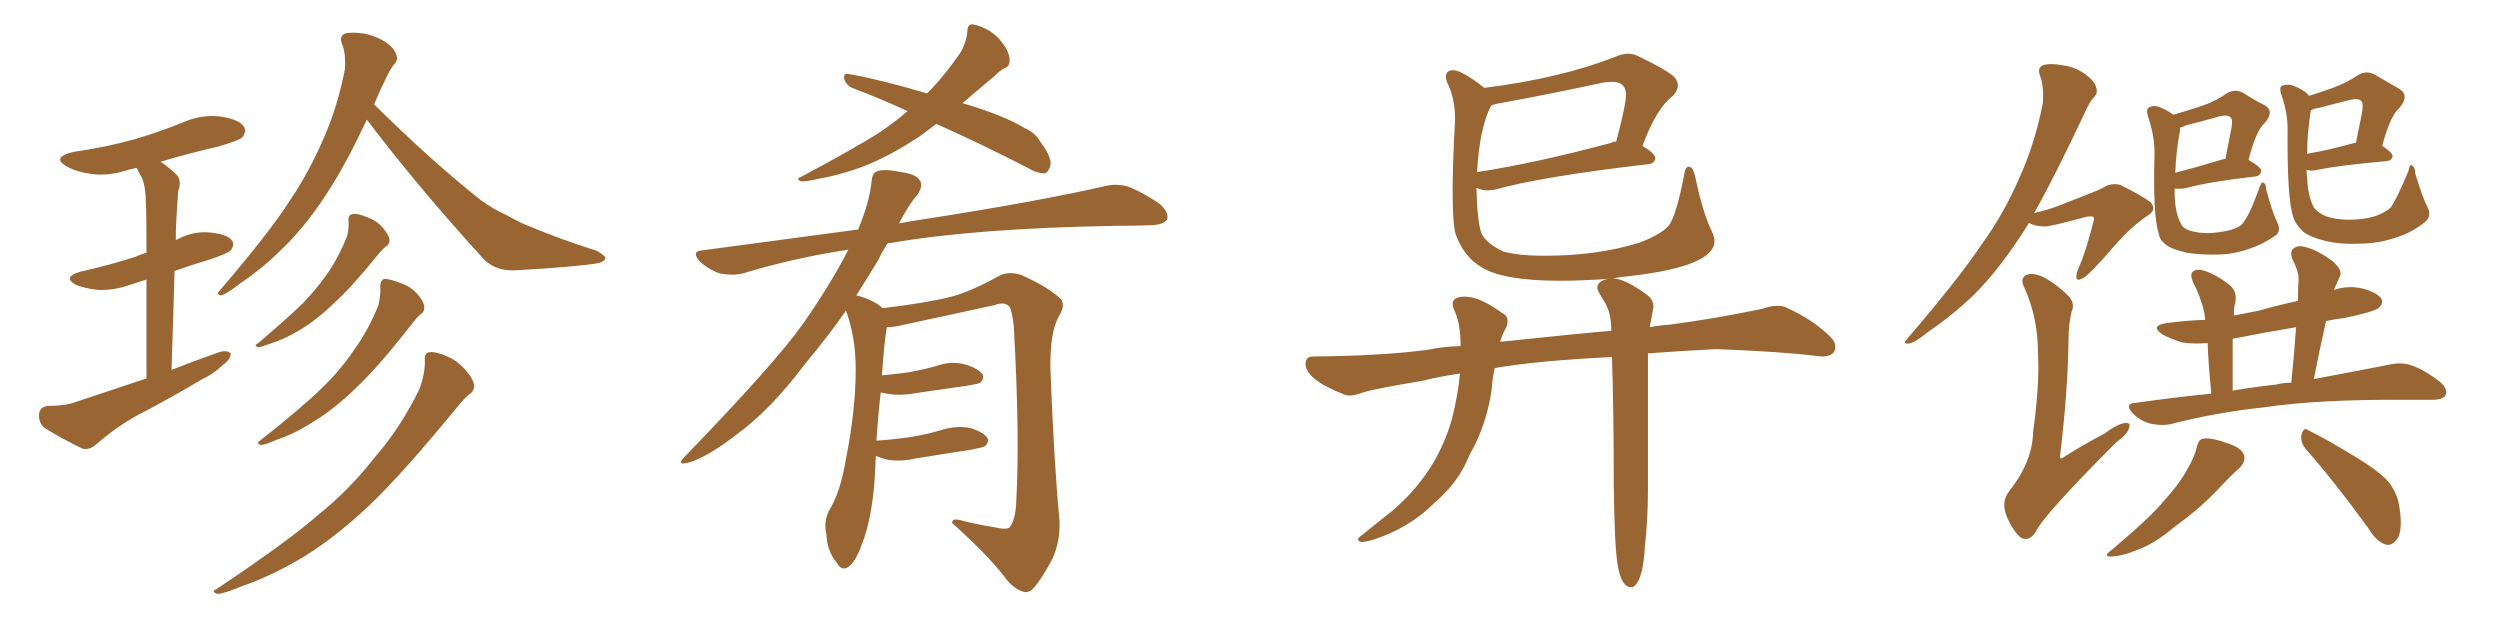 <svg xmlns="http://www.w3.org/2000/svg" xmlns:xlink="http://www.w3.org/1999/xlink" width="600" height="150"><path fill="#996633" padding="10" d="M35.16 90.82L35.16 90.82Q35.16 76.32 35.16 67.09L35.16 67.09Q33.25 67.68 31.49 68.26L31.49 68.26Q27.54 69.73 23.58 69.58L23.58 69.58Q20.65 69.29 18.31 68.41L18.31 68.41Q14.79 66.50 19.34 65.19L19.34 65.19Q26.51 63.57 32.37 61.67L32.37 61.67Q33.69 61.08 35.16 60.64L35.16 60.64Q35.16 50.98 35.01 49.07L35.01 49.07Q35.01 45.12 34.13 42.77L34.13 42.77Q33.40 41.60 32.81 40.28L32.81 40.28Q31.49 40.58 30.91 40.72L30.91 40.72Q26.07 42.33 21.97 41.75L21.97 41.75Q18.46 41.31 16.11 39.99L16.11 39.99Q12.16 37.79 17.58 36.47L17.58 36.47Q25.63 35.30 32.37 33.40L32.37 33.40Q38.38 31.64 44.09 29.30L44.09 29.30Q48.49 27.39 53.03 27.98L53.03 27.98Q57.57 28.71 58.59 30.47L58.59 30.47Q59.18 31.64 58.15 32.96L58.15 32.96Q57.42 33.69 52.44 35.16L52.44 35.16Q44.82 36.91 38.53 38.82L38.53 38.82Q40.58 40.14 42.48 42.04L42.48 42.04Q43.65 43.51 42.77 45.85L42.77 45.85Q42.63 47.61 42.48 50.24L42.48 50.24Q42.19 53.91 42.19 57.57L42.19 57.57Q42.48 57.42 42.63 57.42L42.63 57.42Q46.44 55.37 50.54 55.81L50.54 55.81Q54.64 56.25 55.66 57.71L55.66 57.71Q56.40 58.74 55.37 60.06L55.37 60.06Q54.79 60.79 50.39 62.26L50.39 62.26Q46.00 63.57 41.89 65.04L41.89 65.04Q41.60 75.88 41.16 88.77L41.16 88.77Q47.17 86.43 52.59 84.52L52.59 84.52Q54.49 83.94 55.37 84.81L55.37 84.81Q55.37 86.28 53.47 87.60L53.47 87.60Q51.42 89.65 48.34 91.11L48.34 91.11Q40.72 95.65 32.81 99.76L32.81 99.76Q27.83 102.54 23.29 106.49L23.29 106.49Q21.53 108.11 19.78 107.67L19.78 107.67Q14.36 105.03 10.69 102.69L10.69 102.69Q9.23 101.51 9.38 99.32L9.38 99.32Q9.67 97.56 11.57 97.41L11.57 97.41Q15.67 97.41 18.02 96.53L18.02 96.53Q26.81 93.60 35.16 90.82ZM88.04 28.71L88.04 28.71Q83.50 38.38 79.83 44.24L79.83 44.24Q73.97 53.76 67.82 59.62L67.82 59.62Q63.13 64.31 57.71 67.97L57.71 67.97Q54.49 70.46 53.17 70.90L53.17 70.90Q51.71 70.75 52.73 69.73L52.73 69.73Q64.89 55.52 69.43 48.34L69.43 48.34Q74.12 41.46 77.78 32.96L77.78 32.96Q81.01 25.63 82.76 16.70L82.76 16.70Q83.06 12.74 82.03 10.40L82.03 10.40Q81.45 8.64 82.76 8.06L82.76 8.06Q84.23 7.62 87.45 8.06L87.45 8.06Q90.23 8.64 92.58 10.11L92.58 10.11Q94.63 11.57 95.07 13.04L95.07 13.04Q95.65 14.36 94.63 15.38L94.63 15.38Q93.75 16.41 92.72 18.60L92.72 18.60Q91.11 21.83 89.79 25.05L89.79 25.05Q103.56 38.67 115.43 48.05L115.43 48.05Q118.21 50.10 121.44 51.56L121.44 51.56Q125.39 53.76 127.15 54.35L127.15 54.35Q134.47 57.42 143.26 60.21L143.26 60.21Q145.31 61.38 145.31 61.96L145.31 61.96Q145.17 62.70 143.70 63.13L143.70 63.13Q138.87 64.01 123.49 64.89L123.49 64.89Q118.95 65.04 116.16 62.26L116.16 62.26Q100.49 45.12 88.04 28.71ZM83.64 53.03L83.64 53.03Q83.50 51.56 84.52 51.42L84.52 51.42Q85.84 51.12 88.18 52.15L88.18 52.15Q90.53 53.03 91.99 54.79L91.99 54.79Q93.31 56.40 93.46 57.42L93.46 57.42Q93.60 58.59 92.58 59.18L92.58 59.18Q91.99 59.62 91.11 60.64L91.11 60.64Q84.38 68.99 80.27 72.66L80.27 72.66Q75.73 77.05 71.63 79.39L71.63 79.39Q68.12 81.45 64.89 82.47L64.89 82.47Q62.55 83.35 61.96 83.35L61.96 83.35Q60.79 82.91 61.82 82.47L61.82 82.47Q69.73 75.73 72.95 72.51L72.95 72.51Q76.32 68.99 79.10 64.89L79.10 64.89Q81.59 61.08 83.35 56.54L83.35 56.54Q83.79 54.49 83.64 53.03ZM91.26 68.85L91.26 68.85Q91.26 67.09 92.29 66.94L92.29 66.94Q93.60 66.94 96.24 67.97L96.24 67.97Q98.73 68.85 100.20 70.61L100.20 70.61Q101.66 72.22 101.81 73.54L101.81 73.54Q101.95 74.85 100.93 75.44L100.93 75.44Q100.20 76.03 99.17 77.34L99.17 77.34Q90.97 87.89 85.69 92.87L85.69 92.87Q79.98 98.44 74.71 101.51L74.71 101.51Q70.61 104.15 66.21 105.62L66.21 105.62Q63.57 106.79 62.55 106.79L62.55 106.79Q61.38 106.35 62.40 105.76L62.40 105.76Q72.95 97.41 77.05 93.31L77.05 93.31Q81.45 89.21 85.11 83.79L85.11 83.79Q88.48 79.10 90.82 73.24L90.82 73.24Q91.41 70.61 91.26 68.85ZM101.95 86.43L101.95 86.43L101.95 86.43Q101.81 84.67 103.13 84.52L103.13 84.52Q104.88 84.38 107.67 85.69L107.67 85.69Q110.16 86.87 112.06 89.21L112.06 89.21Q113.67 91.11 113.82 92.58L113.82 92.58Q113.67 94.04 112.65 94.63L112.65 94.63Q111.47 95.51 109.72 97.71L109.72 97.71Q96.53 113.82 88.48 121.44L88.48 121.44Q79.25 130.08 71.19 134.62L71.19 134.62Q64.60 138.43 57.86 140.77L57.86 140.77Q53.61 142.53 52.15 142.53L52.15 142.53Q50.54 141.94 52.00 141.36L52.00 141.36Q69.29 129.79 76.46 123.49L76.46 123.49Q83.94 117.48 90.23 109.42L90.23 109.42Q96.09 102.69 100.63 93.46L100.63 93.46Q102.10 89.50 101.95 86.43ZM224.71 29.74L224.71 29.74Q222.51 31.35 220.61 32.81L220.61 32.81Q212.99 37.79 206.69 40.14L206.69 40.14Q201.42 42.04 196.44 42.92L196.44 42.92Q193.21 43.65 192.19 43.51L192.19 43.51Q190.87 42.92 192.19 42.48L192.19 42.48Q205.37 35.45 211.08 31.79L211.08 31.79Q214.60 29.44 217.82 26.66L217.82 26.66Q210.79 23.44 204.49 21.09L204.49 21.09Q203.03 20.36 202.59 18.90L202.59 18.90Q202.44 17.58 203.47 17.72L203.47 17.72Q210.50 18.90 222.51 22.41L222.51 22.41Q226.76 18.16 230.71 12.30L230.71 12.30Q232.03 9.67 232.18 7.47L232.18 7.47Q232.18 5.71 233.50 5.86L233.50 5.86Q234.96 6.01 237.60 7.47L237.60 7.47Q239.79 8.94 241.26 11.28L241.26 11.28Q242.43 13.18 242.29 14.65L242.29 14.65Q242.29 15.97 240.97 16.41L240.97 16.41Q240.09 16.85 238.62 18.31L238.62 18.31Q234.23 21.97 231.01 24.76L231.01 24.76Q240.97 27.69 245.95 30.76L245.95 30.76Q248.44 31.79 249.76 34.13L249.76 34.13Q252.83 38.23 251.95 40.14L251.95 40.14Q251.51 41.46 250.63 41.60L250.63 41.60Q248.73 41.60 246.39 40.14L246.39 40.14Q234.96 34.28 224.71 29.74ZM210.21 109.42L210.21 109.42L210.21 109.42Q210.06 112.06 209.91 115.14L209.91 115.14Q209.18 124.80 206.84 130.66L206.84 130.66Q205.22 135.21 203.32 136.23L203.32 136.23Q201.86 136.96 200.83 135.06L200.83 135.06Q198.49 132.28 198.34 128.17L198.34 128.17Q197.61 125.39 198.93 122.61L198.93 122.61Q201.71 118.21 203.03 110.16L203.03 110.16Q205.37 98.29 205.37 88.62L205.37 88.62Q205.37 80.86 203.03 74.56L203.03 74.56Q198.63 80.86 193.36 87.16L193.36 87.16Q184.86 98.44 176.95 104.15L176.95 104.15Q170.21 109.42 165.67 110.89L165.67 110.89Q161.87 112.06 164.50 109.42L164.50 109.42Q186.18 87.01 192.77 77.64L192.77 77.64Q199.51 67.97 203.61 59.91L203.61 59.91Q190.28 61.96 178.27 65.63L178.27 65.63Q175.93 66.21 172.71 65.63L172.71 65.63Q170.21 64.75 168.02 62.84L168.02 62.84Q165.67 60.21 168.75 60.06L168.75 60.06Q188.23 57.42 205.96 55.08L205.96 55.08Q208.74 48.34 209.18 43.51L209.18 43.51Q209.33 41.60 210.35 41.16L210.35 41.16Q212.11 40.43 216.21 41.31L216.21 41.31Q220.02 41.75 220.90 43.51L220.90 43.51Q221.48 44.82 220.17 46.73L220.17 46.73Q218.12 49.07 215.77 53.61L215.77 53.61Q218.85 53.03 221.92 52.59L221.92 52.59Q249.17 48.34 265.14 44.68L265.14 44.68Q268.07 43.95 270.85 44.82L270.85 44.82Q274.22 46.14 278.32 48.93L278.32 48.93Q280.66 50.98 280.08 52.73L280.08 52.73Q279.20 53.91 276.42 54.05L276.42 54.05Q272.17 54.20 267.63 54.20L267.63 54.20Q234.08 54.79 213.87 58.30L213.87 58.30Q213.13 58.30 212.99 58.45L212.99 58.45Q211.82 60.21 210.79 62.40L210.79 62.40Q208.30 66.50 205.52 70.90L205.52 70.90Q207.71 71.34 210.35 72.80L210.35 72.80Q211.23 73.39 211.82 73.97L211.82 73.97Q222.66 72.66 228.37 71.19L228.37 71.19Q232.91 70.02 240.09 66.06L240.09 66.06Q242.43 65.04 245.21 66.06L245.21 66.06Q250.93 68.55 254.15 71.34L254.15 71.34Q256.05 72.80 254.15 75.88L254.15 75.88Q251.95 79.69 252.10 88.62L252.10 88.62Q252.98 111.47 254.30 125.24L254.30 125.24Q254.44 130.08 252.54 134.18L252.54 134.18Q250.05 138.87 248.14 141.06L248.14 141.06Q246.83 142.53 245.36 141.94L245.36 141.94Q242.87 141.06 240.97 138.28L240.97 138.28Q236.57 132.71 228.52 125.54L228.52 125.54Q228.37 124.07 231.45 125.10L231.45 125.10Q235.11 125.98 238.77 126.56L238.77 126.56Q241.85 127.29 242.43 126.42L242.43 126.42Q243.75 124.51 243.90 120.41L243.90 120.41Q244.78 104.44 243.31 78.37L243.31 78.37Q243.02 75.59 242.43 73.83L242.43 73.83Q241.41 72.22 238.62 73.24L238.62 73.24Q227.93 75.59 216.94 77.93L216.94 77.93Q214.75 78.52 212.84 78.52L212.84 78.52Q212.26 81.59 211.67 90.09L211.67 90.09Q214.89 89.79 217.97 89.36L217.97 89.36Q221.34 88.77 224.56 87.89L224.56 87.89Q228.08 86.57 231.59 87.45L231.59 87.45Q234.96 88.48 235.84 89.94L235.84 89.94Q236.28 90.82 235.25 91.85L235.25 91.85Q234.81 92.14 232.03 92.58L232.03 92.58Q225.73 93.46 219.87 94.34L219.87 94.34Q216.06 95.07 212.84 94.48L212.84 94.48Q211.96 94.34 211.38 94.19L211.38 94.19Q210.79 99.02 210.35 105.76L210.35 105.76Q214.60 105.47 218.55 104.88L218.55 104.88Q222.22 104.30 225.73 103.27L225.73 103.27Q229.25 102.10 232.76 102.69L232.76 102.69Q236.13 103.71 237.01 105.18L237.01 105.18Q237.45 106.05 236.43 107.08L236.43 107.08Q235.99 107.37 232.91 107.96L232.91 107.96Q226.17 108.98 219.87 110.01L219.87 110.01Q216.06 110.89 212.84 110.30L212.84 110.30Q211.23 109.86 210.21 109.42ZM391.85 140.92L391.85 140.92L391.41 140.92Q389.06 140.92 388.18 135.21L388.18 135.21Q387.45 130.52 387.30 116.02L387.30 116.02Q387.30 98.44 386.87 85.69L386.87 85.69Q368.85 86.57 358.74 88.33L358.74 88.33Q358.15 90.82 358.01 93.46L358.01 93.46Q356.98 100.63 353.91 106.93L353.91 106.93Q352.73 108.98 351.71 111.33L351.71 111.33Q349.37 116.31 344.09 120.85L344.09 120.85Q339.70 125.24 333.54 128.03L333.54 128.03Q328.71 130.08 326.81 130.08L326.81 130.08Q325.93 129.93 325.93 129.49L325.93 129.49Q325.93 129.05 326.81 128.47L326.81 128.47L334.13 122.61Q344.82 113.53 348.49 100.49L348.49 100.49Q349.95 94.63 350.39 89.65L350.39 89.65Q345.41 90.38 341.31 91.41L341.31 91.41Q329.88 93.31 327.10 94.19L327.10 94.19Q325.20 94.92 324.02 94.92L324.02 94.92Q323.29 94.92 322.85 94.78L322.85 94.78Q313.33 91.11 313.33 87.30L313.33 87.30Q313.33 85.55 315.23 85.55L315.23 85.55L315.53 85.55Q331.79 85.40 342.77 83.94L342.77 83.94Q346.00 83.20 350.54 83.06L350.54 83.06Q350.54 77.34 348.93 74.27L348.93 74.27Q348.63 73.54 348.63 72.95L348.63 72.95Q348.63 71.19 351.56 71.19L351.56 71.19Q355.08 71.19 360.35 75L360.35 75Q361.82 75.73 361.82 77.05L361.82 77.05Q361.82 77.93 361.38 78.81L361.38 78.81Q360.50 80.27 360.06 82.03L360.06 82.03Q381.01 79.83 386.72 79.39L386.72 79.39Q386.72 75 385.03 72.36Q383.35 69.73 383.35 69.14L383.35 69.14Q383.35 67.38 385.99 66.94L385.99 66.94Q379.54 67.38 374.41 67.38L374.41 67.38Q360.50 67.38 355.37 64.01L355.37 64.01Q351.27 61.52 349.37 56.25L349.37 56.25Q348.63 53.76 348.63 46.00L348.63 46.00Q348.63 40.28 349.07 31.49L349.07 31.49L349.22 28.71Q349.22 23.44 347.31 19.78L347.31 19.78Q347.02 19.04 347.02 18.46L347.02 18.46Q347.02 16.85 348.78 16.85L348.78 16.85Q350.83 16.85 356.25 21.09L356.25 21.09Q374.85 18.75 388.04 13.48L388.04 13.48Q389.50 12.89 390.67 12.89L390.67 12.89Q391.99 12.89 393.16 13.48L393.16 13.48Q399.90 16.70 401.81 18.46L401.81 18.46Q402.69 19.48 402.69 20.51L402.69 20.51Q402.69 21.68 401.51 23.00L401.51 23.00Q397.56 25.93 394.19 35.01L394.19 35.01Q397.27 36.91 397.27 37.94L397.27 37.94Q397.12 39.26 395.65 39.40L395.65 39.40Q370.17 42.33 358.59 45.56L358.59 45.56L356.98 45.70Q356.10 45.70 355.44 45.48Q354.79 45.26 354.35 45.12L354.35 45.12Q354.49 52.73 355.52 55.96L355.52 55.96Q356.69 58.45 360.79 60.35L360.79 60.35Q364.31 61.38 370.75 61.38L370.75 61.38Q383.20 61.38 393.31 58.30L393.31 58.30Q398.73 56.25 400.49 54.13Q402.25 52.00 404.15 42.19L404.15 42.19Q404.44 39.99 405.32 39.99L405.32 39.99Q406.35 39.99 406.93 42.77L406.93 42.77Q408.69 51.12 410.89 55.66L410.89 55.66Q411.47 56.84 411.47 57.86L411.47 57.86Q411.47 63.87 391.55 66.21L391.55 66.21Q388.62 66.50 386.28 66.94L386.28 66.94L387.01 66.80Q389.79 66.80 395.07 70.61L395.07 70.61Q396.83 71.78 396.83 73.68L396.83 73.68L395.95 78.52Q398.29 78.08 400.63 77.93L400.63 77.93Q411.77 76.46 422.90 74.12L422.90 74.12Q424.95 73.39 426.56 73.39L426.56 73.39Q427.88 73.39 428.76 73.83L428.76 73.83Q435.21 76.76 439.31 80.86L439.31 80.86Q440.48 82.03 440.48 83.20L440.48 83.20Q440.48 85.55 437.26 85.55L437.26 85.55L435.64 85.40Q427.44 84.38 411.91 83.79L411.91 83.79Q402.98 84.23 395.51 84.81L395.51 84.81L395.51 117.63Q395.51 124.37 394.78 131.10L394.78 131.10Q394.34 139.60 391.85 140.92ZM354.49 41.31L354.49 41.31Q368.70 39.11 386.72 34.28L386.72 34.28Q387.01 33.98 387.89 33.98L387.89 33.98Q390.23 25.20 390.23 22.71L390.23 22.71Q390.23 19.63 386.87 19.63L386.87 19.63L384.96 19.78Q372.80 22.41 360.06 24.76L360.06 24.76Q358.89 24.90 357.86 25.34L357.86 25.34Q355.08 30.76 354.49 41.31ZM546.53 53.32L546.53 53.32Q547.56 55.52 546.09 56.54L546.09 56.54Q543.16 58.59 540.09 59.62L540.09 59.62Q536.43 60.94 532.76 61.08L532.76 61.08Q528.08 61.23 524.85 60.64L524.85 60.64Q521.48 59.91 520.02 58.89L520.02 58.89Q518.26 57.57 518.12 56.10L518.12 56.10Q516.65 51.86 517.09 36.77L517.09 36.77Q517.09 32.67 515.63 28.27L515.63 28.27Q514.89 26.22 515.77 25.78L515.77 25.78Q516.65 25.20 518.12 25.63L518.12 25.63Q520.31 26.51 521.63 27.54L521.63 27.54Q525.59 26.37 528.66 25.34L528.66 25.34Q532.03 24.17 534.38 22.41L534.38 22.41Q536.43 21.24 538.33 22.27L538.33 22.27Q541.26 24.17 543.46 25.20L543.46 25.20Q545.95 26.66 543.60 29.44L543.60 29.44Q541.41 31.35 539.65 38.38L539.65 38.38Q542.72 40.14 542.72 41.02L542.72 41.02Q542.43 42.19 541.41 42.33L541.41 42.33Q529.98 43.65 524.71 45.12L524.71 45.12Q523.24 45.41 521.92 45.26L521.92 45.26Q521.92 46.00 521.92 46.88L521.92 46.88Q522.07 51.27 523.39 53.61L523.39 53.61Q523.83 54.79 525.59 55.37L525.59 55.37Q527.64 55.96 529.98 55.96L529.98 55.96Q532.91 55.81 535.25 55.22L535.25 55.22Q537.74 54.49 538.33 53.47L538.33 53.47Q539.94 51.56 542.29 44.97L542.29 44.97Q542.72 43.65 543.16 43.80L543.16 43.80Q543.90 44.09 543.90 45.56L543.90 45.56Q545.51 51.42 546.53 53.32ZM523.24 31.05L523.24 31.05Q522.22 36.47 522.07 41.46L522.07 41.46Q527.20 40.14 533.50 38.23L533.50 38.23Q533.94 38.09 534.08 38.23L534.08 38.23Q534.81 34.57 535.40 31.49L535.40 31.49Q535.99 28.71 535.40 28.27L535.40 28.27Q534.81 27.39 532.47 27.98L532.47 27.98Q528.96 29.00 524.85 30.03L524.85 30.03Q523.83 30.47 523.24 30.62L523.24 30.62Q523.24 30.91 523.24 31.05ZM582.57 49.66L582.57 49.66Q583.74 51.86 581.98 53.32L581.98 53.32Q578.76 55.81 575.54 56.84L575.54 56.84Q571.44 58.30 567.33 58.45L567.33 58.45Q561.91 58.74 558.25 57.86L558.25 57.86Q554.59 56.98 552.83 55.66L552.83 55.66Q550.93 53.91 550.34 52.00L550.34 52.00Q548.88 47.46 549.02 31.05L549.02 31.05Q549.02 26.95 547.56 22.85L547.56 22.85Q546.97 21.09 547.56 20.65L547.56 20.65Q548.44 20.21 549.76 20.36L549.76 20.36Q552.39 21.24 553.86 22.56L553.86 22.56Q554.00 22.85 554.15 23.00L554.15 23.00Q557.08 22.12 559.86 21.09L559.86 21.09Q563.09 19.92 565.72 18.16L565.72 18.16Q567.92 16.70 570.12 18.02L570.12 18.02Q573.34 19.92 575.68 21.24L575.68 21.24Q578.47 22.85 575.83 25.93L575.83 25.93Q573.63 27.83 571.73 35.01L571.73 35.01Q574.22 36.62 574.22 37.50L574.22 37.50Q574.07 38.53 572.75 38.67L572.75 38.67Q561.33 39.70 556.35 40.72L556.35 40.72Q554.59 41.16 553.56 40.72L553.56 40.72Q553.56 41.60 553.71 42.48L553.71 42.48Q553.86 47.02 555.32 49.80L555.32 49.80Q556.20 50.98 558.11 51.86L558.11 51.86Q560.60 52.73 563.67 52.73L563.67 52.73Q567.33 52.73 570.12 51.86L570.12 51.86Q572.75 50.83 573.78 49.80L573.78 49.80Q575.24 47.75 578.03 41.02L578.03 41.02Q578.32 39.26 578.91 39.70L578.91 39.70Q579.64 40.14 579.64 41.60L579.64 41.60Q581.54 47.75 582.57 49.66ZM554.59 26.51L554.59 26.51Q553.71 32.08 553.71 36.91L553.71 36.91Q558.84 36.04 565.14 34.28L565.14 34.28Q565.28 34.28 565.43 34.28L565.43 34.28Q566.16 30.76 566.75 27.69L566.75 27.69Q567.33 24.90 566.75 24.32L566.75 24.32Q566.16 23.44 563.82 24.02L563.82 24.02Q560.45 24.90 556.35 25.93L556.35 25.93Q555.18 26.07 554.59 26.51ZM530.71 94.48L530.71 94.48Q529.98 86.87 529.83 82.32L529.83 82.32Q526.46 82.62 523.68 82.18L523.68 82.18Q520.90 81.30 518.99 80.27L518.99 80.27Q515.77 78.08 520.31 77.49L520.31 77.49Q524.85 76.90 529.25 76.76L529.25 76.76Q529.10 75.88 529.10 75.29L529.10 75.29Q528.22 71.34 526.32 67.68L526.32 67.68Q525.44 65.63 526.46 65.04L526.46 65.04Q527.49 64.45 529.25 65.04L529.25 65.04Q532.47 66.21 535.25 68.55L535.25 68.55Q537.01 70.02 536.43 72.80L536.43 72.80Q536.13 73.54 536.13 75.73L536.13 75.73Q539.06 75.15 542.14 74.56L542.14 74.56Q546.68 73.24 551.51 72.22L551.51 72.22Q551.51 69.29 551.66 66.94L551.66 66.94Q551.66 65.04 550.20 62.26L550.20 62.26Q549.46 60.21 550.49 59.62L550.49 59.62Q551.51 58.74 553.42 59.33L553.42 59.33Q556.35 60.06 560.01 62.84L560.01 62.84Q562.21 64.89 561.62 66.21L561.62 66.21Q561.18 67.09 560.60 68.55L560.60 68.55Q560.30 68.99 560.16 69.58L560.16 69.58Q563.53 68.41 567.19 69.29L567.19 69.29Q570.70 70.31 571.58 71.78L571.58 71.78Q572.02 72.80 571.00 73.83L571.00 73.83Q569.82 74.85 562.65 76.32L562.65 76.32Q560.16 76.61 558.25 77.05L558.25 77.05Q556.79 83.50 555.32 90.97L555.32 90.97Q566.31 88.92 573.78 87.45L573.78 87.45Q576.56 86.87 578.91 87.74L578.91 87.74Q581.84 88.77 585.50 91.55L585.50 91.55Q587.55 93.31 586.96 94.78L586.96 94.78Q586.38 95.95 583.74 95.95L583.74 95.95Q580.96 95.95 578.17 95.95L578.17 95.95Q556.64 95.80 543.75 97.71L543.75 97.71Q531.59 99.02 520.90 101.81L520.90 101.81Q518.85 102.25 516.06 101.66L516.06 101.66Q513.72 101.07 511.82 99.17L511.82 99.17Q509.77 96.83 512.55 96.68L512.55 96.68Q521.78 95.36 530.71 94.48ZM546.24 92.29L546.24 92.29Q548.00 91.85 549.90 91.85L549.90 91.85Q550.63 84.81 551.07 78.52L551.07 78.52Q543.31 79.83 535.84 81.30L535.84 81.30Q535.84 86.28 535.84 93.75L535.84 93.75Q540.97 92.87 546.24 92.29ZM527.20 107.37L527.20 107.37Q527.64 105.47 528.66 105.32L528.66 105.32Q530.42 104.88 534.52 106.35L534.52 106.35Q538.18 107.52 538.62 109.42L538.62 109.42Q538.92 110.89 537.45 112.35L537.45 112.35Q535.55 113.96 531.88 117.92L531.88 117.92Q527.64 122.31 521.92 126.42L521.92 126.42Q517.24 130.37 513.28 131.84L513.28 131.84Q509.77 133.30 507.86 133.45L507.86 133.45Q503.91 134.03 506.98 131.84L506.98 131.84Q516.50 123.78 519.29 120.26L519.29 120.26Q522.95 116.31 524.85 112.79L524.85 112.79Q526.76 109.57 527.20 107.37ZM553.42 107.81L553.42 107.81Q551.95 106.05 552.39 104.15L552.39 104.15Q552.98 102.39 554.00 103.27L554.00 103.27Q557.96 105.18 564.70 109.28L564.70 109.28Q570.85 112.94 573.19 115.58L573.19 115.58Q575.39 118.36 575.83 121.58L575.83 121.58Q576.86 128.03 574.95 129.79L574.95 129.79Q573.78 131.10 572.46 130.66L572.46 130.66Q570.26 129.93 568.36 126.71L568.36 126.71Q560.16 115.43 553.42 107.81ZM486.91 53.47L486.91 53.47Q486.77 53.91 486.62 54.05L486.62 54.05Q480.18 64.31 473.88 70.61L473.88 70.61Q468.75 75.59 462.89 79.54L462.89 79.54Q459.52 82.32 458.06 82.47L458.06 82.47Q456.59 82.47 457.62 81.45L457.62 81.45Q470.65 66.21 475.63 58.59L475.63 58.59Q480.91 51.42 484.86 42.19L484.86 42.19Q488.38 34.42 490.28 24.76L490.28 24.76Q490.58 20.65 489.55 18.02L489.55 18.02Q488.96 16.26 490.28 15.67L490.28 15.67Q491.89 15.09 495.12 15.67L495.12 15.67Q498.19 16.11 500.54 17.87L500.54 17.87Q502.59 19.34 503.03 20.80L503.03 20.80Q503.61 22.27 502.59 23.29L502.59 23.29Q501.56 24.32 500.54 26.66L500.54 26.66Q493.21 42.19 488.23 51.12L488.23 51.12Q491.46 50.39 494.09 49.37L494.09 49.37Q503.61 45.70 504.64 45.12L504.64 45.12Q506.54 43.80 508.89 44.38L508.89 44.38Q514.16 47.02 516.06 48.49L516.06 48.49Q517.82 50.24 515.48 51.71L515.48 51.71Q511.52 54.35 507.57 58.89L507.57 58.89Q501.27 66.21 499.80 66.80L499.80 66.80Q498.19 67.68 498.34 66.21L498.34 66.21Q498.34 65.48 498.93 64.16L498.93 64.16Q500.54 60.64 502.44 53.17L502.44 53.17Q502.73 52.15 502.29 52.00L502.29 52.00Q501.86 51.86 500.83 52.00L500.83 52.00Q492.19 54.35 490.87 54.35L490.87 54.35Q488.38 54.35 486.91 53.47ZM497.17 74.85L497.17 74.85L497.17 74.85Q496.44 77.93 496.44 81.59L496.44 81.59Q496.29 93.90 494.38 109.72L494.38 109.72Q494.68 110.30 495.26 109.72L495.26 109.72Q500.39 106.49 504.93 104.15L504.93 104.15Q508.30 101.66 510.06 101.51L510.06 101.51Q511.52 101.37 510.94 102.83L510.94 102.83Q510.50 104.30 507.86 106.20L507.86 106.20Q490.28 123.78 488.53 127.73L488.53 127.73Q486.91 130.08 485.01 129.05L485.01 129.05Q482.96 127.29 481.49 123.63L481.49 123.63Q480.32 120.41 482.08 118.07L482.08 118.07Q487.79 110.89 487.94 103.71L487.94 103.71Q489.55 92.14 489.11 84.67L489.11 84.67Q489.11 76.32 485.89 69.14L485.89 69.14Q484.72 66.94 486.18 66.06L486.18 66.06Q487.50 65.33 490.14 66.36L490.14 66.36Q493.36 67.97 496.58 71.19L496.58 71.19Q498.05 72.95 497.17 74.85Z"/></svg>